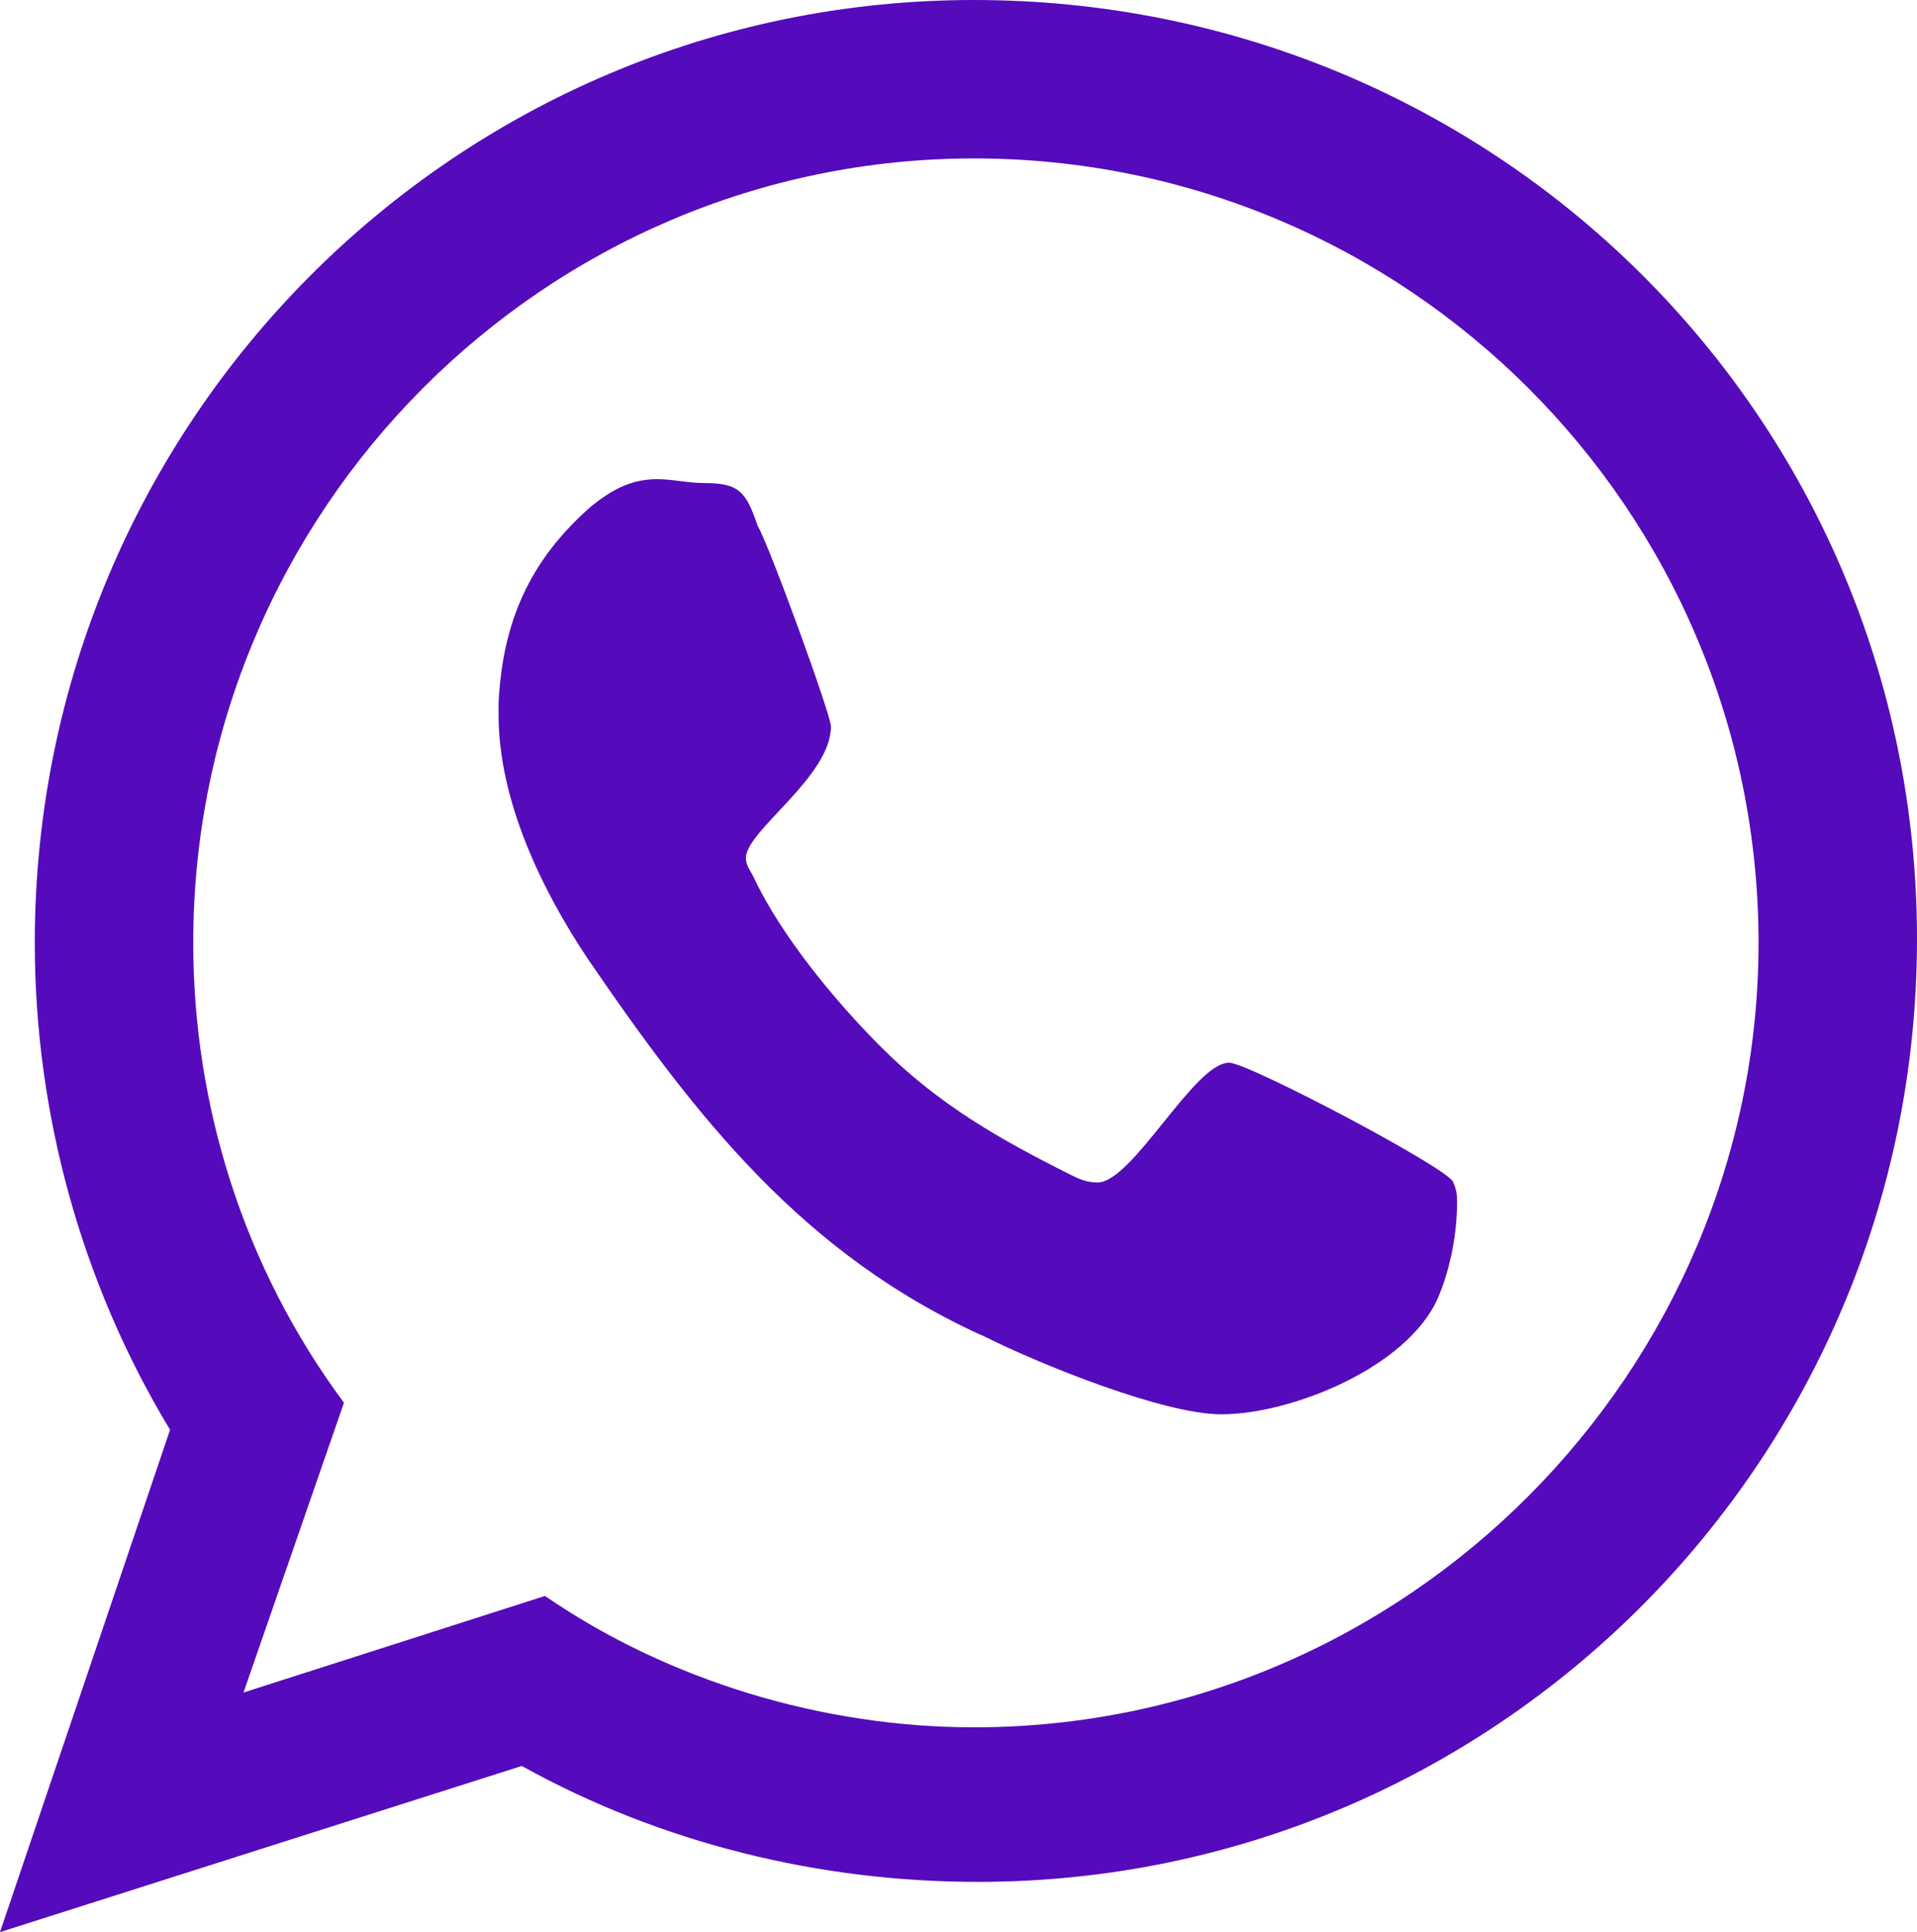 <?xml version="1.0" encoding="utf-8"?>
<!-- Generator: Adobe Illustrator 27.9.0, SVG Export Plug-In . SVG Version: 6.00 Build 0)  -->
<svg version="1.1" id="Camada_1" xmlns="http://www.w3.org/2000/svg" xmlns:xlink="http://www.w3.org/1999/xlink" x="0px" y="0px"
	 viewBox="0 0 49.6 50" style="enable-background:new 0 0 49.6 50;" xml:space="preserve">
<style type="text/css">
	.st0{fill-rule:evenodd;clip-rule:evenodd;fill:#550BBB;}
</style>
<g>
	<path class="st0" d="M31.8,27.5c-0.9,0-2.5,3.1-3.4,3.1c-0.3,0-0.5-0.1-0.7-0.2c-1.8-0.9-3.4-1.8-4.9-3.3c-1.2-1.2-2.6-2.9-3.3-4.4
		c-0.1-0.2-0.2-0.3-0.2-0.5c0-0.7,2.2-2.1,2.2-3.4c0-0.3-1.6-4.7-1.9-5.2c-0.3-0.9-0.5-1.1-1.4-1.1c-0.4,0-0.8-0.1-1.2-0.1
		c-0.7,0-1.2,0.3-1.7,0.7c-1.6,1.4-2.3,3-2.4,5.1v0.3c0,2.2,1.1,4.5,2.3,6.3c2.8,4.1,5.6,7.7,10.3,9.8c1.4,0.7,4.6,2,6.1,2
		c1.8,0,4.8-1.2,5.6-3c0.3-0.7,0.5-1.6,0.5-2.5c0-0.1,0-0.3-0.1-0.5C37.6,30.3,32.3,27.5,31.8,27.5L31.8,27.5z M25.2,44.7
		c-3.9,0-7.9-1.2-11.1-3.4l-7.8,2.5l2.6-7.5C6.3,32.8,5,28.6,5,24.4C5,13.2,14.1,4.1,25.2,4.1c11.2,0,20.3,9.1,20.3,20.3
		C45.5,35.5,36.4,44.7,25.2,44.7L25.2,44.7z M25.2,0C11.8,0,0.9,10.9,0.9,24.4c0,4.4,1.2,8.8,3.5,12.6L0,50l13.5-4.3
		c3.6,2,7.7,3,11.8,3c13.4,0,24.3-10.9,24.3-24.4S38.7,0,25.2,0L25.2,0z"/>
</g>
</svg>
